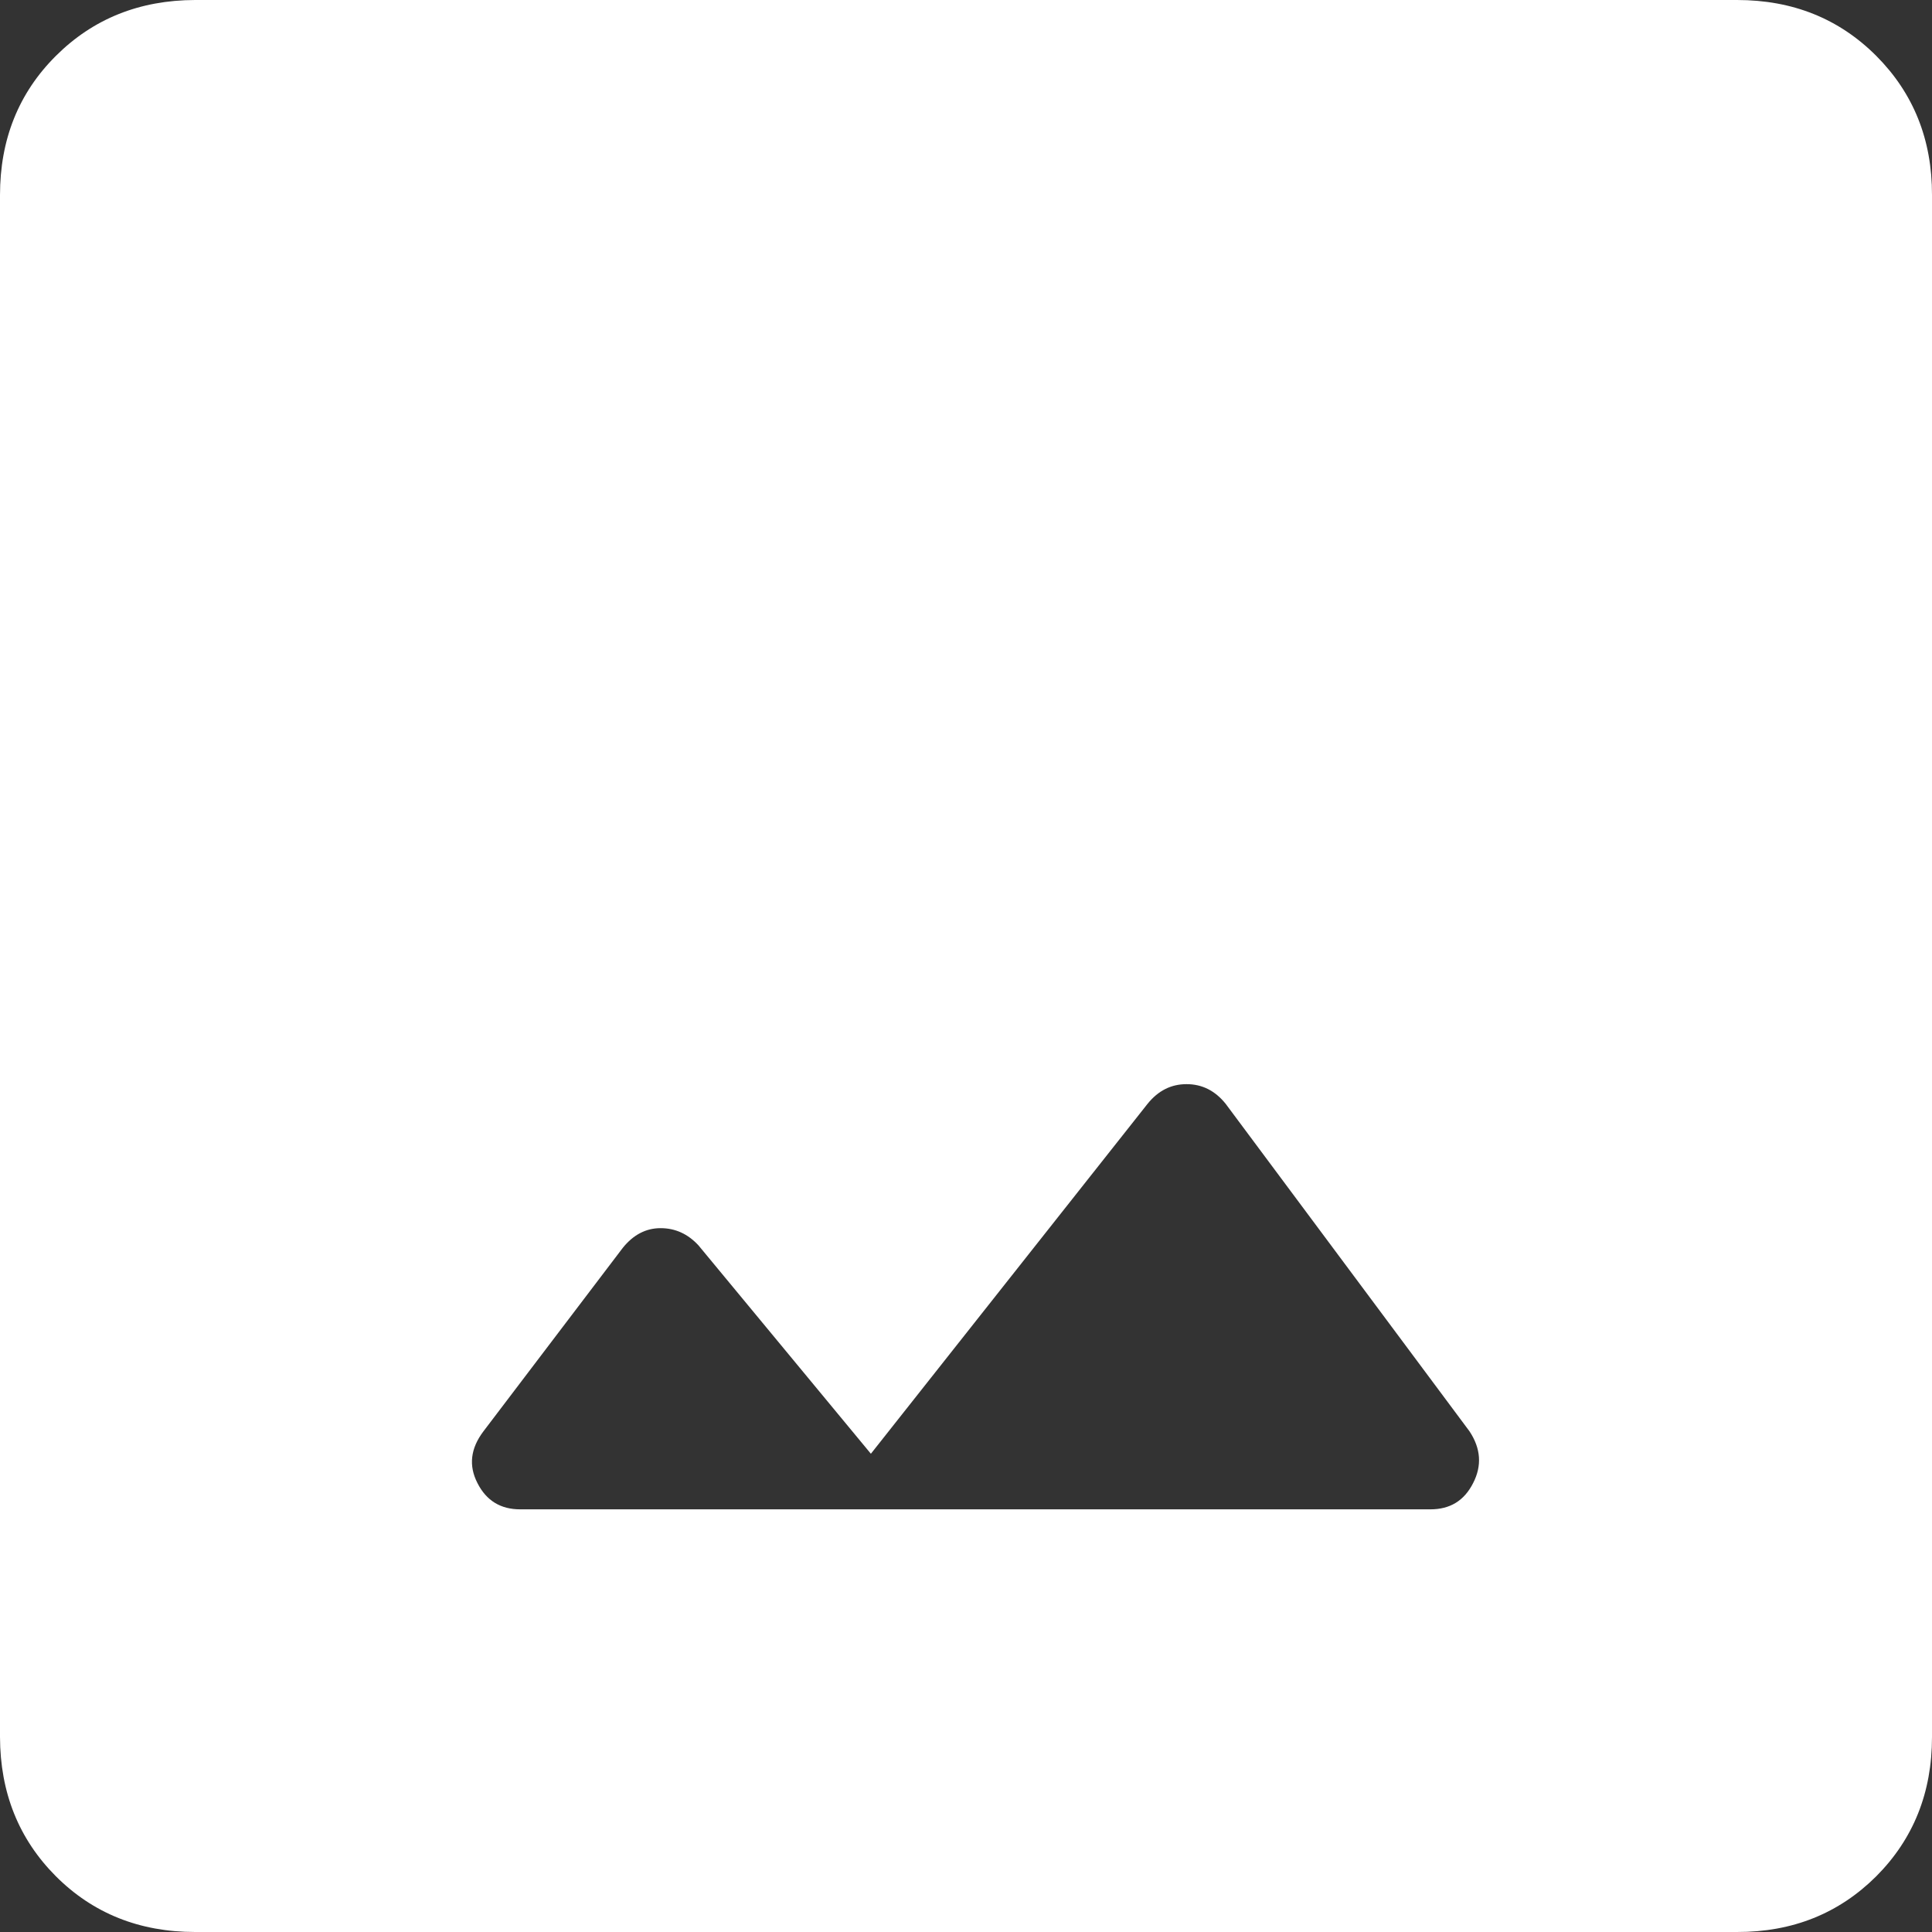 <svg width="13" height="13" viewBox="0 0 13 13" fill="none" xmlns="http://www.w3.org/2000/svg">
<rect x="0" y="0" width="13" height="13" fill="#333333" stroke="none"/>
<path d="M1.313 13C0.939 13 0.626 12.875 0.376 12.625C0.126 12.374 0.001 12.062 0 11.687V1.313C0 0.939 0.125 0.626 0.376 0.376C0.627 0.126 0.939 0.001 1.313 0H11.688C12.062 0 12.374 0.125 12.625 0.376C12.875 0.627 13.001 0.939 13 1.313V11.688C13 12.062 12.875 12.374 12.625 12.625C12.374 12.875 12.062 13.001 11.687 13H1.313ZM3.5 10.156H9.625C9.757 10.156 9.852 10.098 9.912 9.98C9.973 9.862 9.964 9.746 9.888 9.631L8.247 7.427C8.176 7.339 8.089 7.295 7.984 7.295C7.88 7.295 7.793 7.339 7.722 7.427L5.86 9.782L4.7 8.38C4.629 8.303 4.544 8.264 4.445 8.264C4.347 8.264 4.262 8.308 4.191 8.396L3.253 9.631C3.166 9.746 3.152 9.862 3.213 9.98C3.273 10.098 3.369 10.156 3.5 10.156Z" fill="white"/>
</svg>
